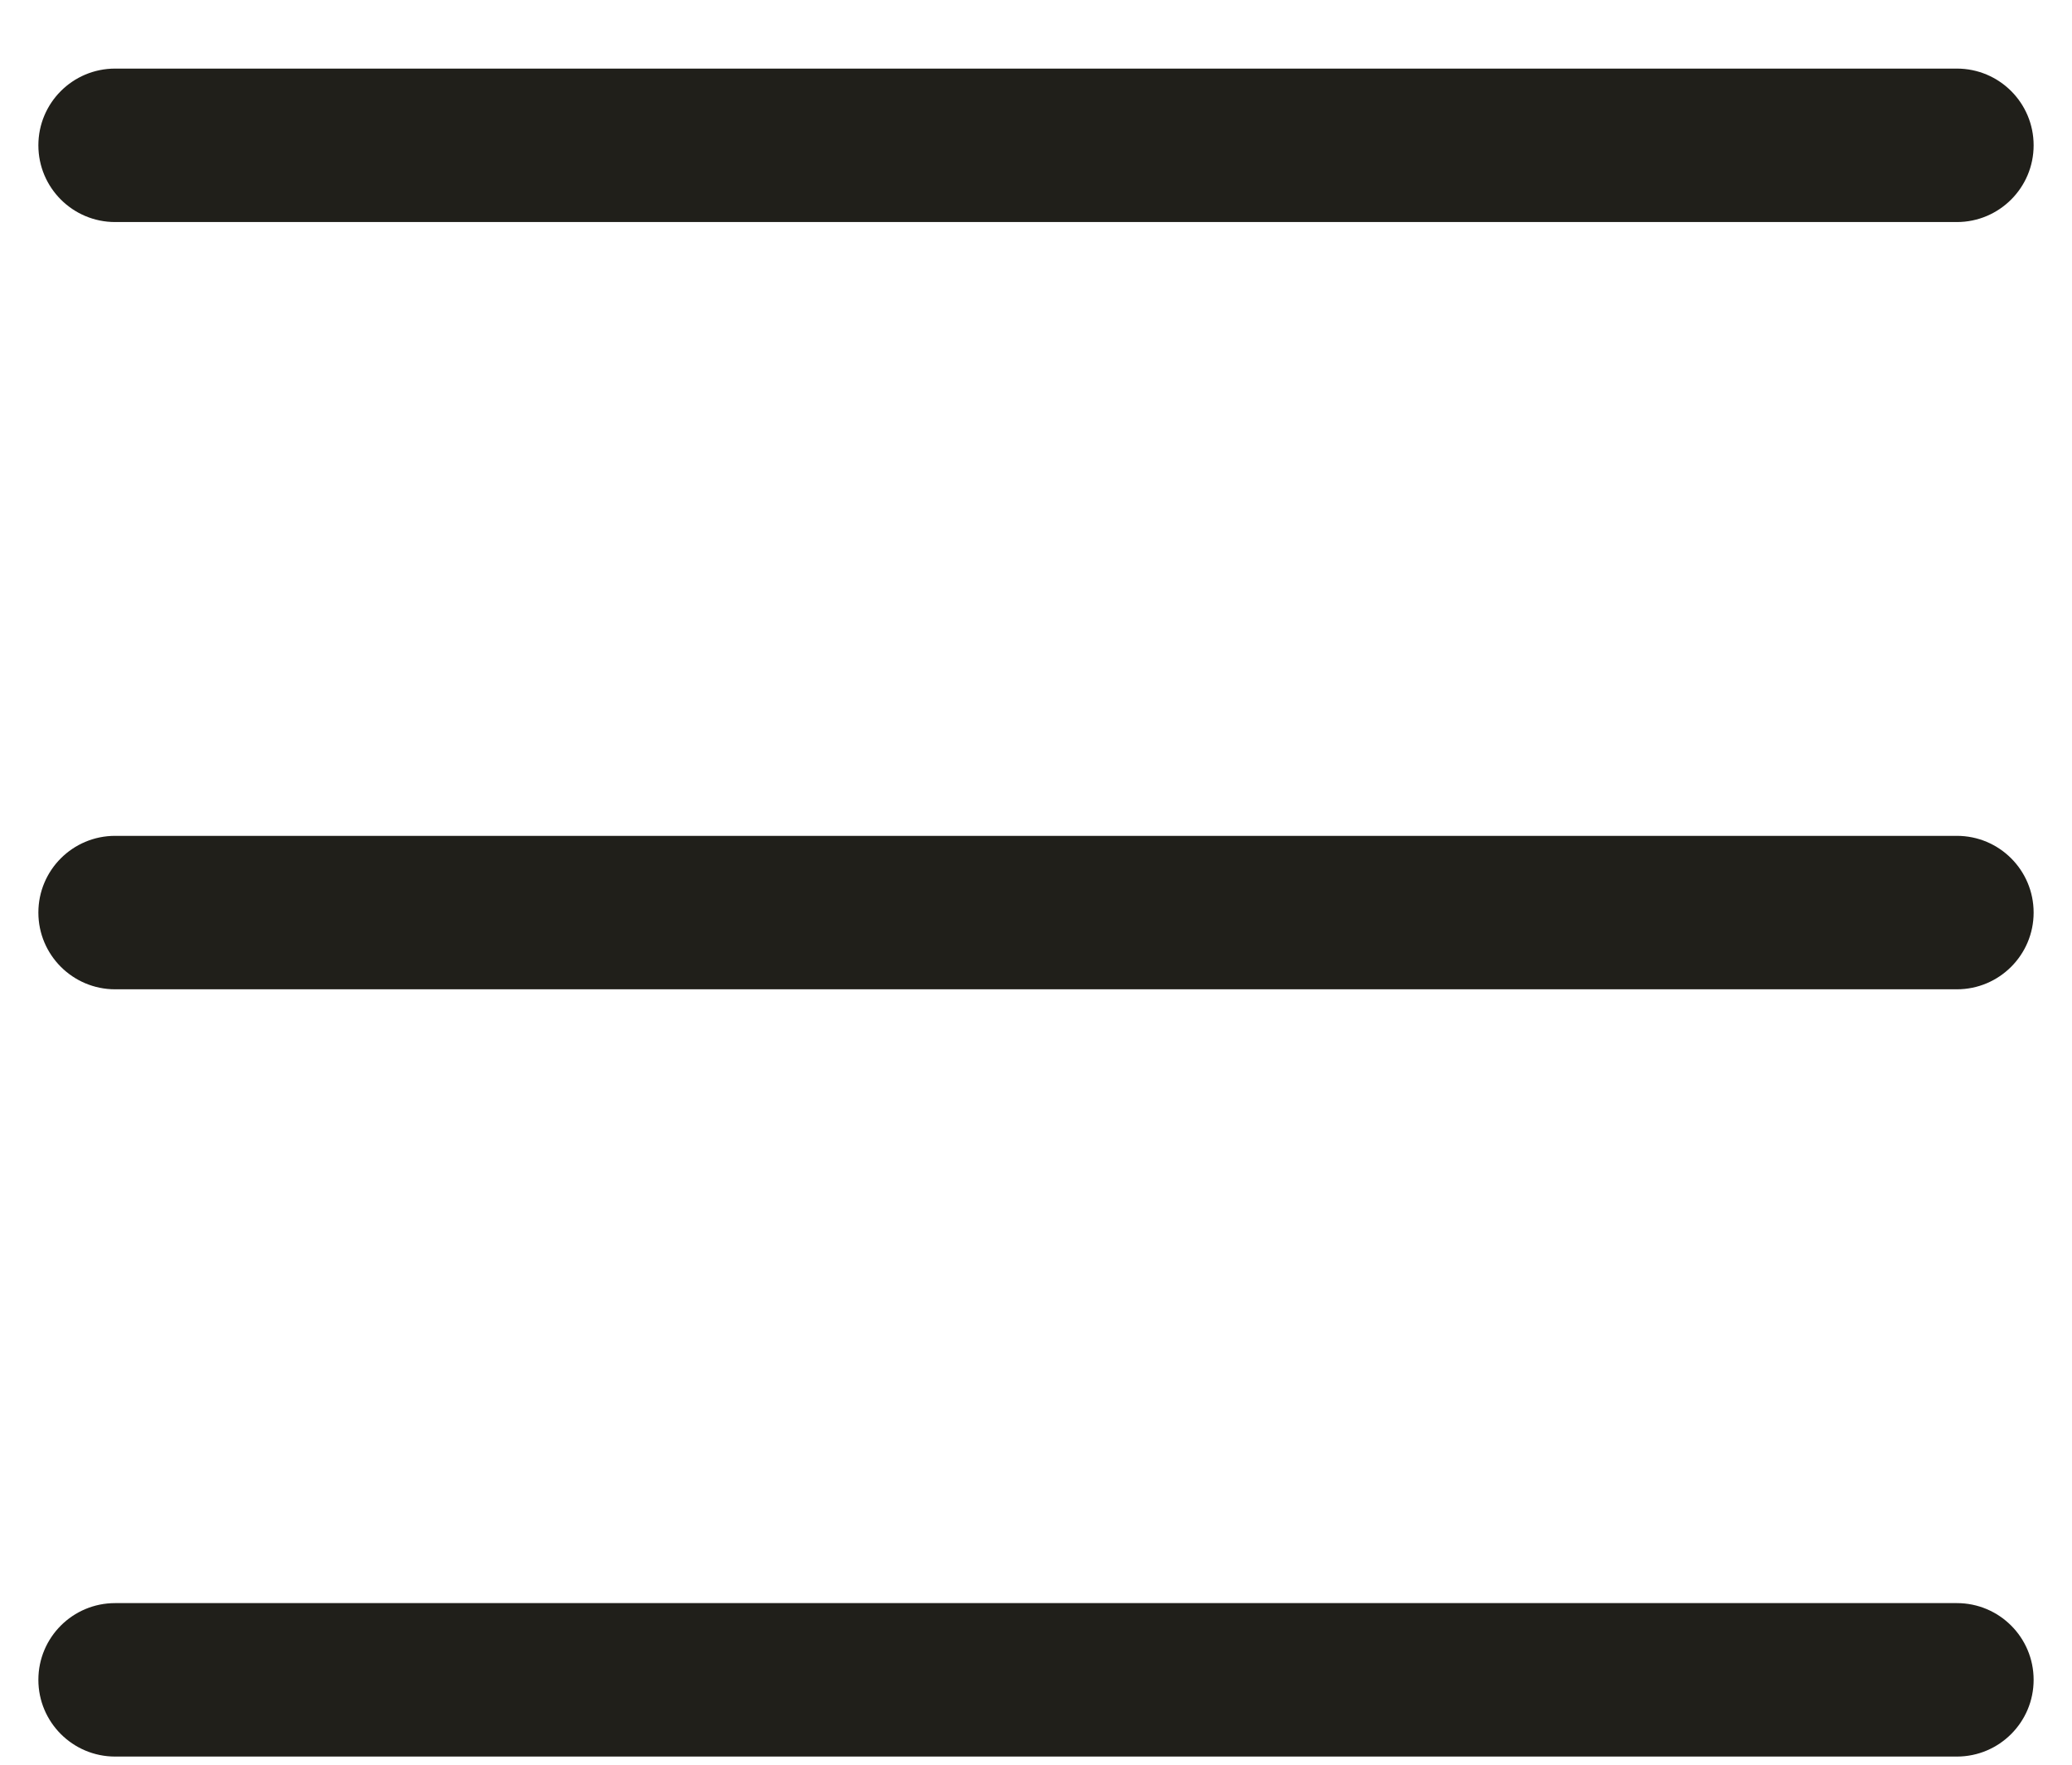 <svg width="27" height="23" viewBox="0 0 27 23" fill="none" xmlns="http://www.w3.org/2000/svg">
<path fill-rule="evenodd" clip-rule="evenodd" d="M0.5 1.894C0.5 1.341 0.948 0.894 1.5 0.894L25.5 0.894C26.052 0.894 26.5 1.341 26.5 1.894C26.5 2.446 26.052 2.894 25.5 2.894L1.5 2.894C0.948 2.894 0.5 2.446 0.5 1.894Z" fill="#201F1A"/>
<path fill-rule="evenodd" clip-rule="evenodd" d="M0.5 11.894C0.5 11.341 0.948 10.894 1.5 10.894L25.5 10.894C26.052 10.894 26.5 11.341 26.5 11.894C26.5 12.446 26.052 12.894 25.5 12.894L1.5 12.894C0.948 12.894 0.5 12.446 0.5 11.894Z" fill="#201F1A"/>
<path fill-rule="evenodd" clip-rule="evenodd" d="M0.5 21.894C0.5 21.341 0.948 20.894 1.5 20.894L25.5 20.894C26.052 20.894 26.5 21.341 26.5 21.894C26.5 22.446 26.052 22.894 25.5 22.894L1.5 22.894C0.948 22.894 0.5 22.446 0.5 21.894Z" fill="#201F1A"/>
</svg>
